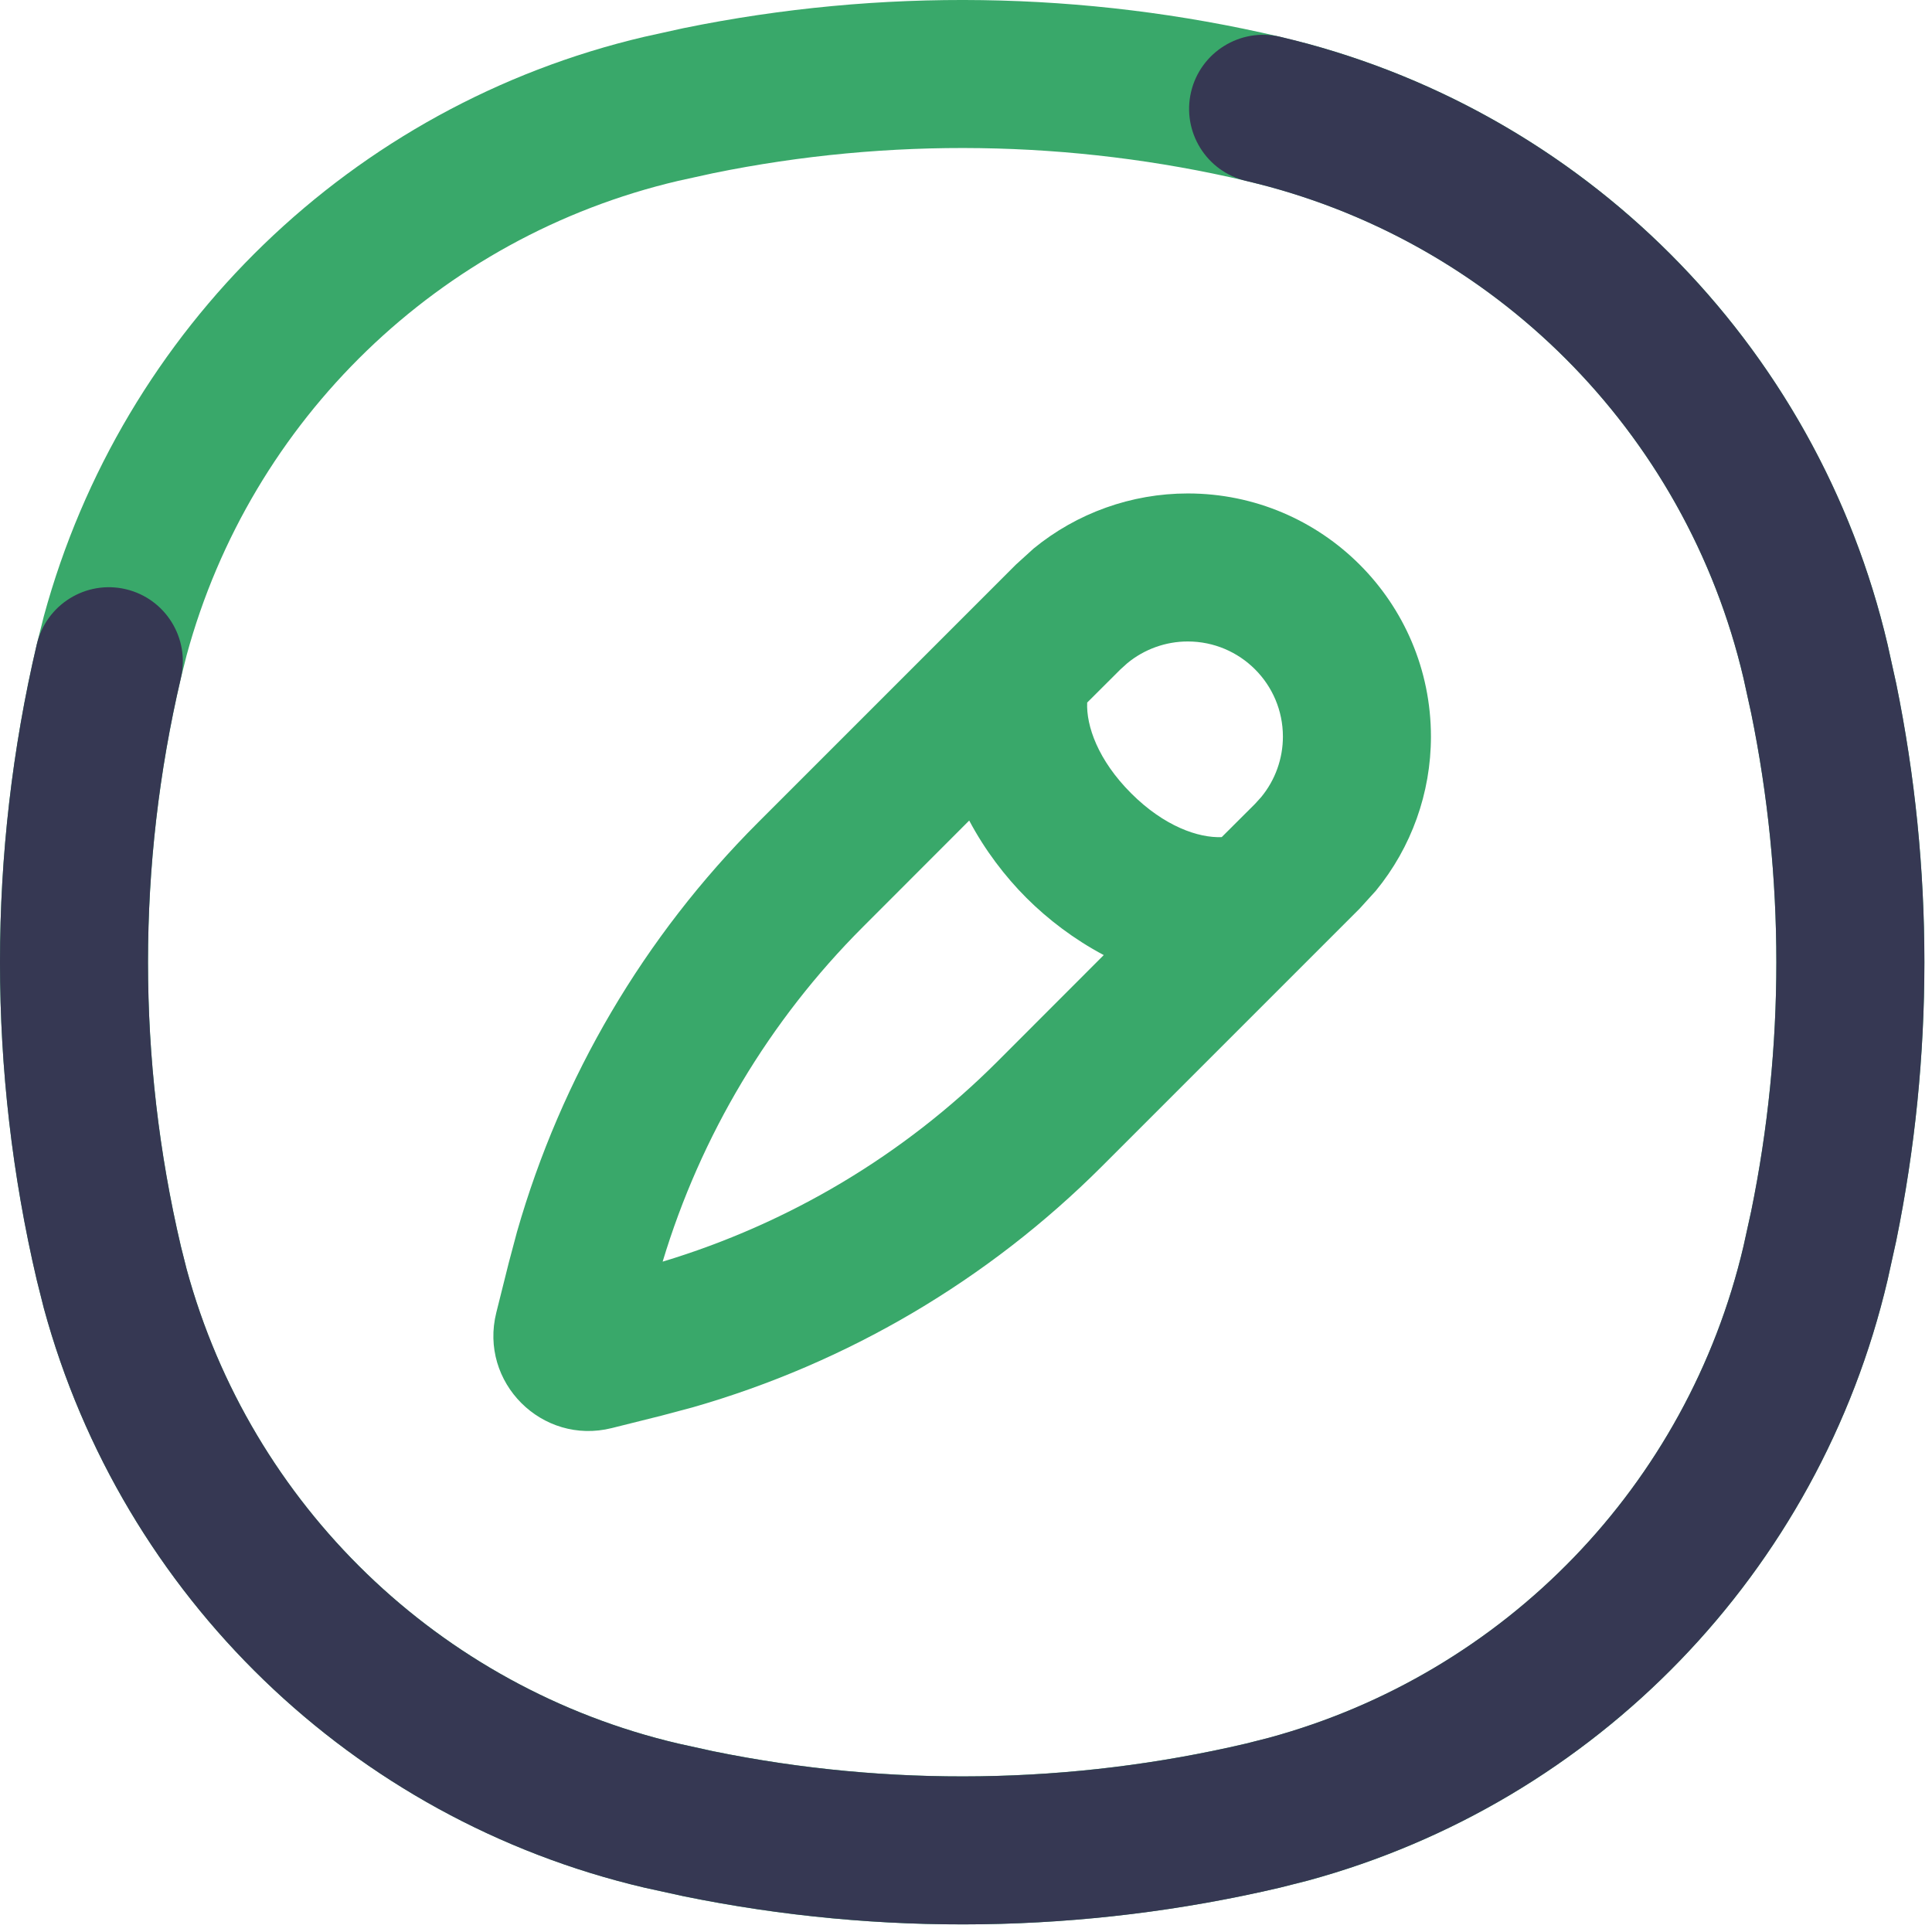 <svg width="127" height="127" viewBox="0 0 127 127" fill="none" xmlns="http://www.w3.org/2000/svg">
<path d="M44.94 1.849C57.884 -0.795 71.259 -0.603 84.142 2.419L85.985 2.882C104.915 8.034 119.576 23.158 124.079 42.356L124.649 44.941C127.117 57.022 127.117 69.478 124.649 81.559L124.079 84.144C119.576 103.342 104.915 118.467 85.985 123.618L84.142 124.081C71.259 127.103 57.884 127.295 44.94 124.651L42.355 124.081C23.156 119.577 8.032 104.917 2.88 85.987L2.418 84.144C-0.806 70.401 -0.806 56.099 2.418 42.356L2.88 40.513C8.032 21.583 23.156 6.923 42.355 2.419L44.94 1.849ZM81.918 11.89C70.405 9.19 58.453 9.021 46.885 11.384L44.578 11.89C28.867 15.576 16.486 27.575 12.269 43.066L11.889 44.58C9.009 56.86 9.009 69.64 11.889 81.92L12.269 83.434C16.486 98.925 28.867 110.924 44.578 114.61L46.885 115.116C58.453 117.479 70.405 117.31 81.918 114.61L83.432 114.229C98.924 110.012 110.922 97.632 114.608 81.92L115.115 79.614C117.32 68.816 117.32 57.684 115.115 46.886L114.608 44.58C110.922 28.869 98.924 16.488 83.432 12.271L81.918 11.89Z" fill="#39A86A"/>
<path d="M78.294 6.046C78.908 3.431 81.526 1.803 84.142 2.416C103.959 7.065 119.43 22.543 124.079 42.36L124.649 44.938C127.117 57.021 127.117 69.479 124.649 81.562L124.079 84.147C119.575 103.344 104.914 118.463 85.985 123.615L84.142 124.084C71.258 127.106 57.884 127.292 44.939 124.648L42.355 124.084C23.157 119.581 8.032 104.919 2.88 85.99L2.417 84.147C-0.806 70.404 -0.806 56.102 2.417 42.36C3.031 39.744 5.649 38.116 8.265 38.73C10.88 39.344 12.501 41.962 11.889 44.577C9.008 56.858 9.008 69.642 11.889 81.923L12.269 83.431C16.485 98.924 28.865 110.927 44.578 114.613L46.884 115.12C58.452 117.483 70.405 117.313 81.918 114.613L83.432 114.226C98.923 110.009 110.922 97.634 114.608 81.923L115.115 79.617C117.32 68.82 117.32 57.687 115.115 46.889L114.608 44.577C110.803 28.359 98.136 15.698 81.918 11.894C79.304 11.28 77.682 8.661 78.294 6.046Z" fill="#363853"/>
<path d="M84.332 48.42C84.331 44.967 81.532 42.168 78.079 42.167C76.627 42.167 75.227 42.674 74.113 43.587L73.657 43.998L71.465 46.184C71.4 47.71 72.17 49.961 74.354 52.145C76.536 54.327 78.783 55.091 80.309 55.028L82.501 52.842L82.913 52.386C83.826 51.273 84.332 49.872 84.332 48.42ZM56.717 60.939C50.574 67.082 46.061 74.642 43.559 82.934C51.852 80.432 59.417 75.927 65.561 69.783L72.555 62.782C70.615 61.753 68.879 60.43 67.474 59.025C66.067 57.619 64.741 55.881 63.711 53.938L56.717 60.939ZM94.063 48.42C94.063 52.129 92.775 55.706 90.445 58.55L89.381 59.722L72.441 76.663C64.952 84.151 55.688 89.604 45.529 92.513L43.483 93.058L40.214 93.875C35.63 95.021 31.478 90.869 32.624 86.286L33.441 83.017L33.986 80.971C36.895 70.811 42.348 61.547 49.837 54.059L66.777 37.118L67.949 36.054C70.793 33.725 74.371 32.437 78.079 32.437C86.906 32.437 94.062 39.593 94.063 48.42Z" fill="#39A86A"/>
</svg>
